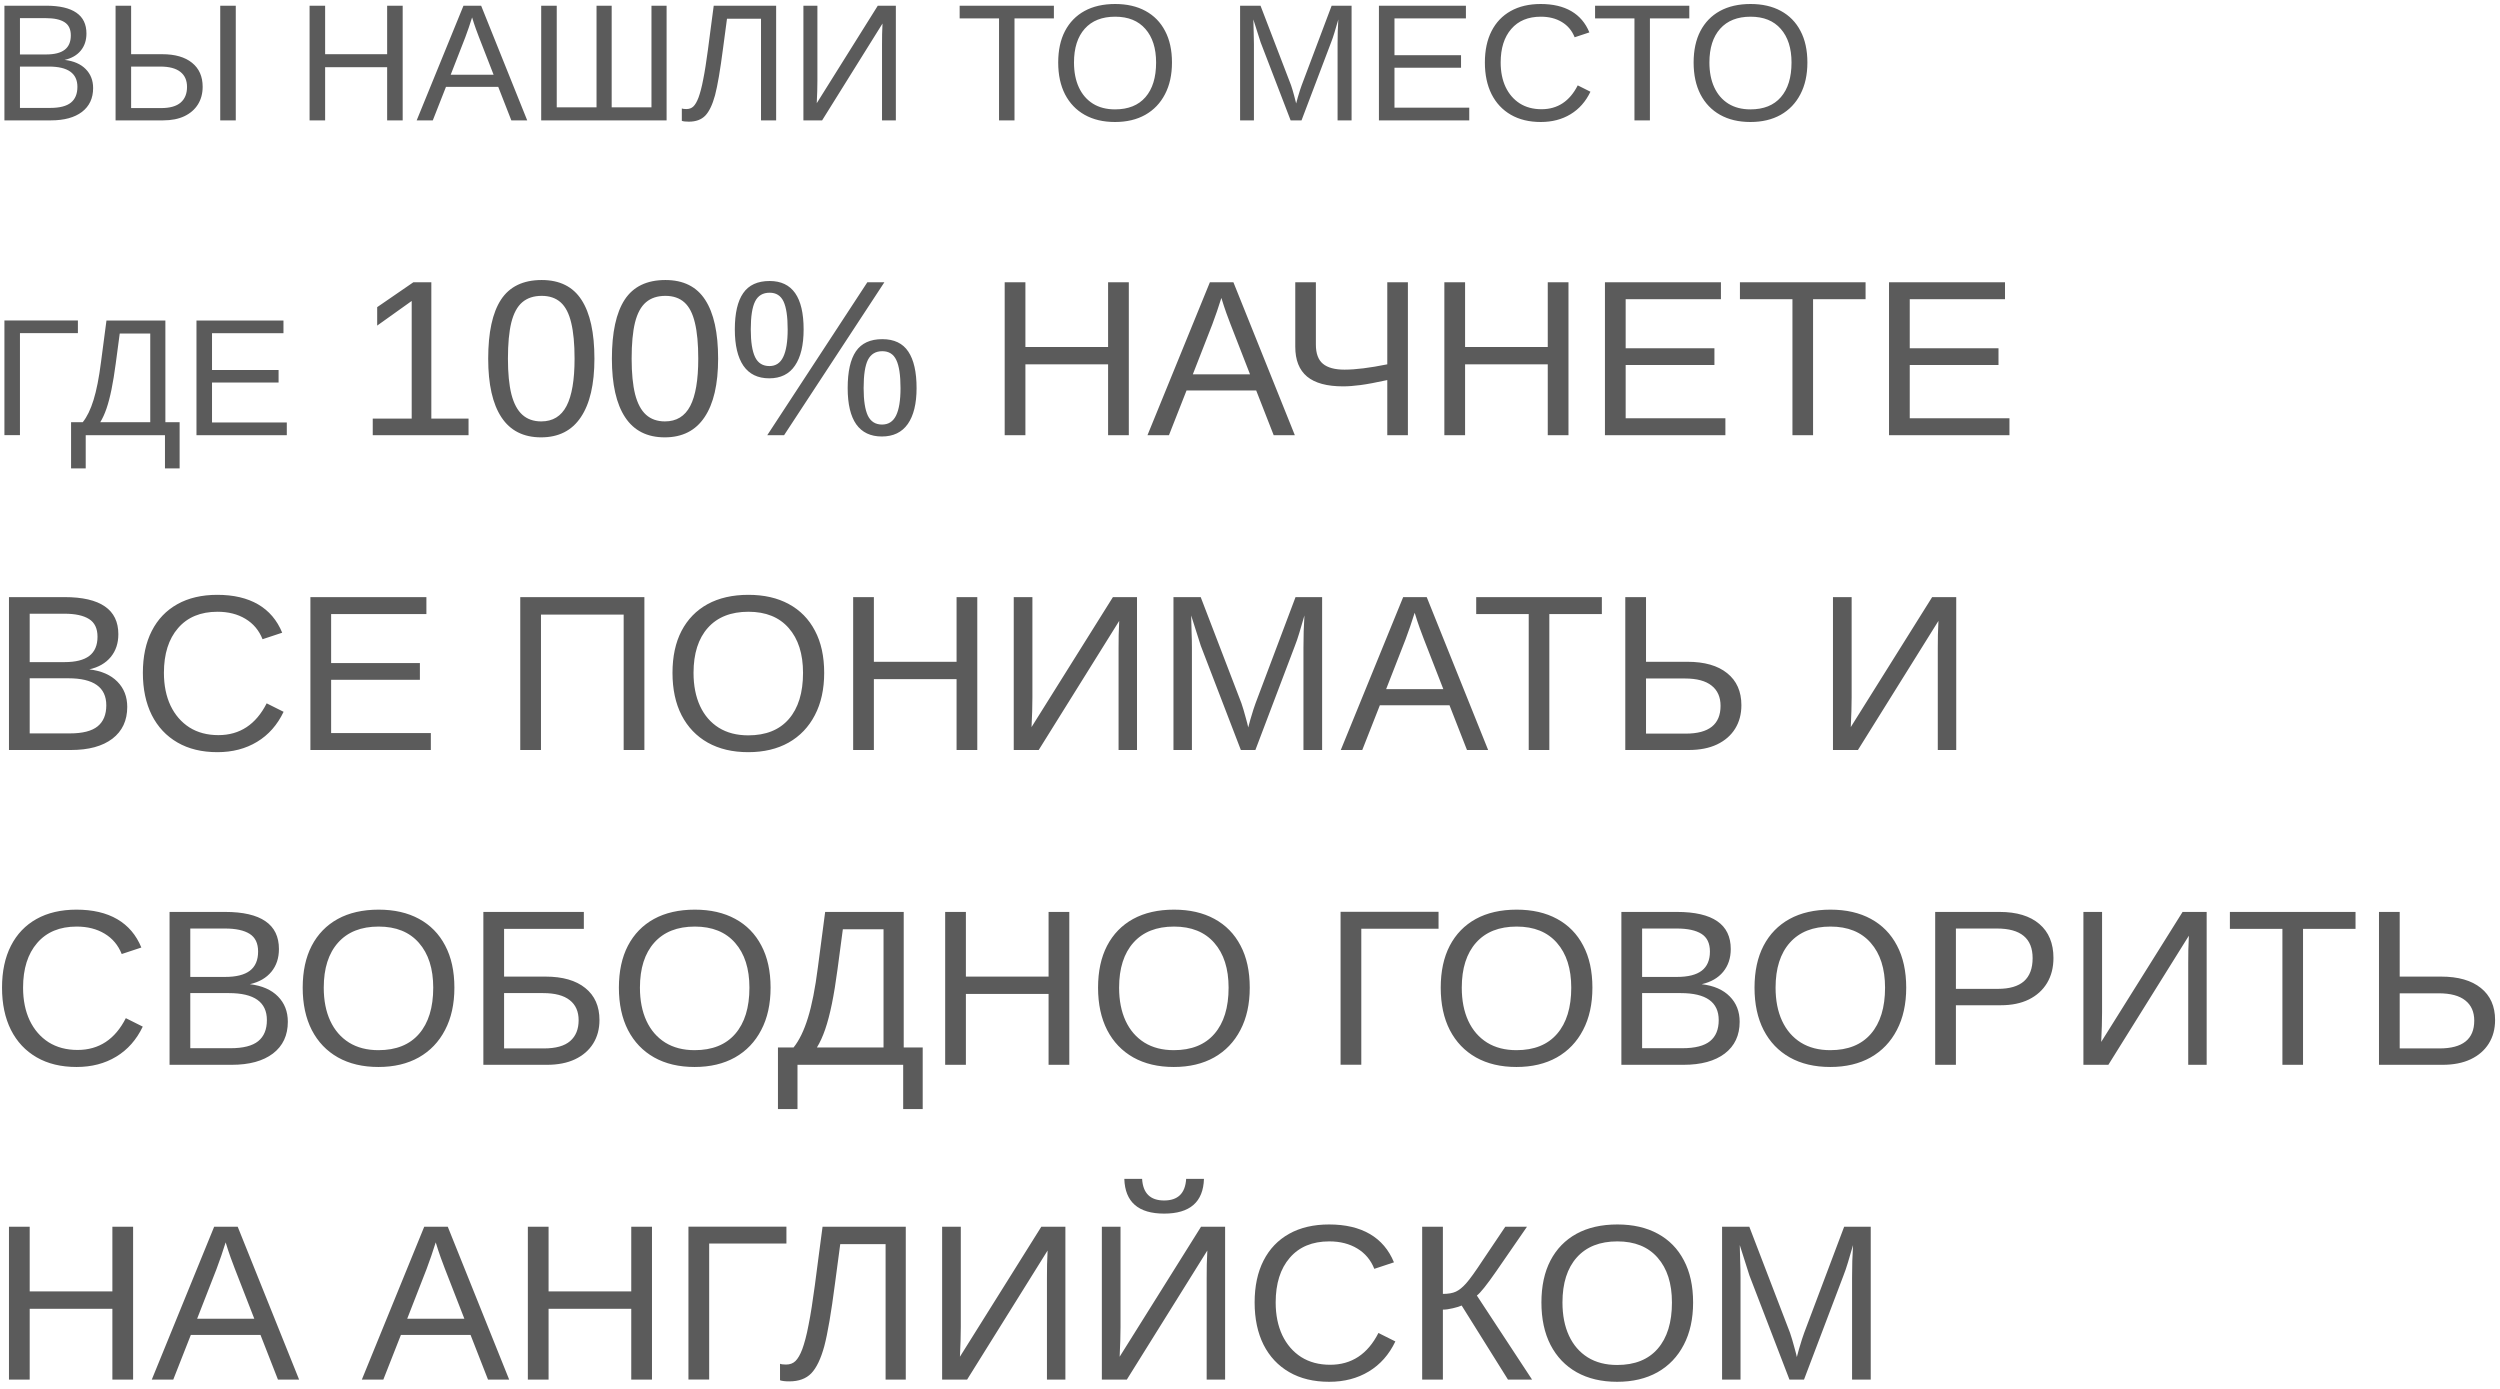 <?xml version="1.0" encoding="UTF-8"?> <svg xmlns="http://www.w3.org/2000/svg" width="270" height="150" viewBox="0 0 270 150" fill="none"> <path d="M10.057 9.511C10.057 10.612 9.655 11.471 8.853 12.086C8.05 12.695 6.934 13 5.504 13H0.477V0.616H4.977C6.43 0.616 7.52 0.868 8.246 1.372C8.973 1.87 9.336 2.62 9.336 3.622C9.336 4.354 9.131 4.97 8.721 5.468C8.311 5.966 7.73 6.3 6.98 6.47C7.965 6.587 8.724 6.918 9.257 7.463C9.79 8.002 10.057 8.685 10.057 9.511ZM7.648 3.824C7.648 3.156 7.42 2.679 6.963 2.392C6.506 2.104 5.844 1.961 4.977 1.961H2.155V5.881H4.977C5.873 5.881 6.541 5.714 6.98 5.38C7.426 5.04 7.648 4.521 7.648 3.824ZM8.36 9.379C8.36 7.92 7.335 7.19 5.284 7.19H2.155V11.655H5.416C6.441 11.655 7.188 11.465 7.657 11.084C8.126 10.703 8.36 10.135 8.36 9.379ZM21.887 9.37C21.887 10.097 21.717 10.732 21.377 11.277C21.037 11.822 20.548 12.247 19.909 12.552C19.276 12.851 18.515 13 17.624 13H12.482V0.616H14.161V5.854H17.519C18.901 5.854 19.974 6.162 20.735 6.777C21.503 7.393 21.887 8.257 21.887 9.37ZM25.464 0.616V13H23.785V0.616H25.464ZM20.199 9.388C20.199 8.679 19.959 8.137 19.479 7.762C18.998 7.381 18.277 7.19 17.316 7.19H14.161V11.673H17.387C18.348 11.673 19.057 11.474 19.514 11.075C19.971 10.677 20.199 10.114 20.199 9.388ZM35.114 7.261V13H33.435V0.616H35.114V5.854H41.812V0.616H43.49V13H41.812V7.261H35.114ZM48.166 9.379L46.742 13H45.002L50.056 0.616H51.963L56.938 13H55.224L53.809 9.379H48.166ZM50.987 1.882C50.888 2.21 50.768 2.576 50.627 2.98C50.492 3.379 50.366 3.73 50.249 4.035L48.676 8.069H53.308L51.717 3.982C51.635 3.777 51.526 3.487 51.392 3.112C51.257 2.737 51.122 2.327 50.987 1.882ZM71.993 0.616V13H58.449V0.616H60.128V11.594H64.426V0.616H66.061V11.594H70.358V0.616H71.993ZM77.223 10.293C76.941 11.318 76.59 12.051 76.168 12.49C75.746 12.924 75.154 13.141 74.393 13.141C74.047 13.141 73.795 13.111 73.637 13.053V11.717C73.742 11.758 73.906 11.778 74.129 11.778C74.439 11.778 74.691 11.685 74.885 11.497C75.084 11.304 75.269 10.984 75.439 10.539C75.52 10.316 75.606 10.041 75.693 9.713C75.781 9.385 75.866 9.004 75.948 8.57C76.036 8.137 76.121 7.656 76.203 7.129C76.285 6.596 76.37 6.007 76.458 5.362C76.546 4.712 76.64 3.994 76.739 3.209C76.845 2.424 76.959 1.56 77.082 0.616H83.823V13H82.189V2.022H78.515L78.084 5.257C77.785 7.565 77.498 9.244 77.223 10.293ZM95.311 2.541L88.789 13H86.768V0.616H88.279V8.737C88.279 9.071 88.273 9.44 88.262 9.845C88.25 10.243 88.232 10.677 88.209 11.146L94.801 0.616H96.752V13H95.258V4.773C95.258 4.416 95.261 4.053 95.267 3.684C95.278 3.309 95.293 2.928 95.311 2.541ZM109.566 1.987V13H107.896V1.987H103.643V0.616H113.82V1.987H109.566ZM126.573 6.751C126.573 8.075 126.321 9.218 125.817 10.179C125.319 11.14 124.61 11.881 123.69 12.402C122.771 12.918 121.681 13.176 120.421 13.176C119.155 13.176 118.062 12.918 117.143 12.402C116.229 11.887 115.522 11.148 115.024 10.188C114.532 9.227 114.286 8.081 114.286 6.751C114.286 5.427 114.529 4.296 115.016 3.358C115.508 2.415 116.211 1.691 117.125 1.188C118.045 0.684 119.149 0.432 120.438 0.432C121.704 0.432 122.794 0.681 123.708 1.179C124.628 1.677 125.334 2.397 125.826 3.341C126.324 4.278 126.573 5.415 126.573 6.751ZM124.859 6.751C124.859 5.21 124.473 4 123.699 3.121C122.932 2.242 121.845 1.803 120.438 1.803C119.021 1.803 117.925 2.236 117.151 3.104C116.378 3.971 115.991 5.187 115.991 6.751C115.991 7.782 116.167 8.679 116.519 9.44C116.87 10.196 117.377 10.782 118.039 11.198C118.701 11.608 119.495 11.813 120.421 11.813C121.851 11.813 122.946 11.374 123.708 10.495C124.476 9.61 124.859 8.362 124.859 6.751ZM135.424 4.738V13H133.93V0.616H136.136L139.432 9.203C139.549 9.549 139.66 9.921 139.766 10.319C139.877 10.712 139.95 10.996 139.985 11.172C140.021 11.014 140.079 10.797 140.161 10.521C140.243 10.24 140.325 9.971 140.407 9.713C140.489 9.455 140.548 9.285 140.583 9.203L143.817 0.616H145.971V13H144.459V4.738C144.459 4.281 144.465 3.833 144.477 3.394C144.494 2.954 144.515 2.523 144.538 2.102C144.392 2.623 144.254 3.092 144.125 3.508C144.002 3.918 143.882 4.27 143.765 4.562L140.565 13H139.388L136.145 4.562L135.362 2.102C135.374 2.541 135.386 2.98 135.397 3.42C135.415 3.859 135.424 4.299 135.424 4.738ZM158.68 11.629V13H148.924V0.616H158.319V1.987H150.603V5.96H157.792V7.313H150.603V11.629H158.68ZM166.484 11.796C168.219 11.796 169.522 10.938 170.396 9.221L171.767 9.906C171.257 10.973 170.539 11.784 169.613 12.341C168.693 12.898 167.624 13.176 166.405 13.176C165.151 13.176 164.073 12.915 163.171 12.394C162.269 11.872 161.574 11.131 161.088 10.17C160.607 9.203 160.367 8.063 160.367 6.751C160.367 5.433 160.607 4.302 161.088 3.358C161.568 2.415 162.26 1.691 163.162 1.188C164.064 0.684 165.143 0.432 166.396 0.432C167.715 0.432 168.816 0.689 169.701 1.205C170.586 1.721 171.236 2.485 171.652 3.499L170.062 4.026C169.774 3.306 169.312 2.755 168.673 2.374C168.04 1.993 167.287 1.803 166.414 1.803C165.043 1.803 163.977 2.245 163.215 3.13C162.453 4.009 162.072 5.216 162.072 6.751C162.072 7.759 162.251 8.644 162.608 9.405C162.972 10.161 163.481 10.75 164.138 11.172C164.8 11.588 165.582 11.796 166.484 11.796ZM178.191 1.987V13H176.521V1.987H172.268V0.616H182.445V1.987H178.191ZM195.198 6.751C195.198 8.075 194.946 9.218 194.442 10.179C193.944 11.14 193.235 11.881 192.315 12.402C191.396 12.918 190.306 13.176 189.046 13.176C187.78 13.176 186.688 12.918 185.768 12.402C184.854 11.887 184.147 11.148 183.649 10.188C183.157 9.227 182.911 8.081 182.911 6.751C182.911 5.427 183.154 4.296 183.641 3.358C184.133 2.415 184.836 1.691 185.75 1.188C186.67 0.684 187.774 0.432 189.063 0.432C190.329 0.432 191.419 0.681 192.333 1.179C193.253 1.677 193.959 2.397 194.451 3.341C194.949 4.278 195.198 5.415 195.198 6.751ZM193.484 6.751C193.484 5.21 193.098 4 192.324 3.121C191.557 2.242 190.47 1.803 189.063 1.803C187.646 1.803 186.55 2.236 185.776 3.104C185.003 3.971 184.616 5.187 184.616 6.751C184.616 7.782 184.792 8.679 185.144 9.44C185.495 10.196 186.002 10.782 186.664 11.198C187.326 11.608 188.12 11.813 189.046 11.813C190.476 11.813 191.571 11.374 192.333 10.495C193.101 9.61 193.484 8.362 193.484 6.751ZM2.155 35.978V46.991H0.477V34.607H8.413V35.978H2.155ZM9.257 47V50.586H7.675V45.594H8.94C9.397 45.025 9.784 44.228 10.101 43.203C10.423 42.172 10.692 40.804 10.909 39.099L11.498 34.616H17.861V45.594H19.399V50.586H17.817V47H9.257ZM10.83 45.594H16.227V36.023H12.931L12.5 39.257C12.359 40.323 12.207 41.258 12.043 42.06C11.879 42.863 11.697 43.555 11.498 44.135C11.299 44.709 11.076 45.195 10.83 45.594ZM30.975 45.629V47H21.219V34.616H30.614V35.987H22.898V39.96H30.087V41.313H22.898V45.629H30.975ZM50.603 45.207V47H40.256V45.207H44.463V32.504L40.736 35.164V33.172L44.639 30.488H46.584V45.207H50.603ZM64.197 38.738C64.197 41.496 63.709 43.602 62.732 45.055C61.764 46.508 60.33 47.234 58.432 47.234C56.533 47.234 55.107 46.512 54.154 45.066C53.201 43.621 52.725 41.512 52.725 38.738C52.725 35.902 53.185 33.777 54.107 32.363C55.037 30.949 56.502 30.242 58.502 30.242C60.447 30.242 61.881 30.957 62.803 32.387C63.732 33.816 64.197 35.934 64.197 38.738ZM62.053 38.738C62.053 37.145 61.932 35.852 61.69 34.859C61.455 33.859 61.076 33.125 60.553 32.656C60.029 32.188 59.346 31.953 58.502 31.953C57.643 31.953 56.943 32.184 56.404 32.645C55.865 33.105 55.471 33.836 55.221 34.836C54.978 35.828 54.857 37.129 54.857 38.738C54.857 40.301 54.982 41.582 55.232 42.582C55.49 43.582 55.885 44.32 56.416 44.797C56.947 45.273 57.627 45.512 58.455 45.512C59.697 45.512 60.607 44.957 61.185 43.848C61.764 42.738 62.053 41.035 62.053 38.738ZM77.557 38.738C77.557 41.496 77.068 43.602 76.092 45.055C75.123 46.508 73.689 47.234 71.791 47.234C69.893 47.234 68.467 46.512 67.514 45.066C66.561 43.621 66.084 41.512 66.084 38.738C66.084 35.902 66.545 33.777 67.467 32.363C68.397 30.949 69.861 30.242 71.861 30.242C73.807 30.242 75.24 30.957 76.162 32.387C77.092 33.816 77.557 35.934 77.557 38.738ZM75.412 38.738C75.412 37.145 75.291 35.852 75.049 34.859C74.814 33.859 74.436 33.125 73.912 32.656C73.389 32.188 72.705 31.953 71.861 31.953C71.002 31.953 70.303 32.184 69.764 32.645C69.225 33.105 68.83 33.836 68.58 34.836C68.338 35.828 68.217 37.129 68.217 38.738C68.217 40.301 68.342 41.582 68.592 42.582C68.85 43.582 69.244 44.32 69.775 44.797C70.307 45.273 70.986 45.512 71.814 45.512C73.057 45.512 73.967 44.957 74.545 43.848C75.123 42.738 75.412 41.035 75.412 38.738ZM83.123 30.348C85.568 30.348 86.791 32.09 86.791 35.574C86.791 37.27 86.478 38.574 85.853 39.488C85.236 40.402 84.311 40.859 83.076 40.859C81.842 40.859 80.912 40.406 80.287 39.5C79.67 38.594 79.361 37.285 79.361 35.574C79.361 33.832 79.662 32.527 80.264 31.66C80.865 30.785 81.818 30.348 83.123 30.348ZM95.51 30.488L84.682 47H82.865L93.67 30.488H95.51ZM85.068 35.574C85.068 34.199 84.92 33.195 84.623 32.562C84.326 31.93 83.826 31.613 83.123 31.613C82.389 31.613 81.865 31.926 81.553 32.551C81.24 33.168 81.084 34.176 81.084 35.574C81.084 36.926 81.24 37.926 81.553 38.574C81.865 39.215 82.381 39.535 83.1 39.535C83.779 39.535 84.275 39.207 84.588 38.551C84.908 37.895 85.068 36.902 85.068 35.574ZM98.99 41.914C98.99 43.594 98.674 44.887 98.041 45.793C97.408 46.691 96.475 47.141 95.24 47.141C94.022 47.141 93.1 46.703 92.475 45.828C91.857 44.945 91.549 43.641 91.549 41.914C91.549 40.133 91.846 38.809 92.439 37.941C93.041 37.066 93.99 36.629 95.287 36.629C96.568 36.629 97.506 37.078 98.1 37.977C98.693 38.867 98.99 40.18 98.99 41.914ZM97.256 41.914C97.256 40.516 97.103 39.504 96.799 38.879C96.502 38.246 95.998 37.93 95.287 37.93C94.576 37.93 94.061 38.238 93.74 38.855C93.428 39.473 93.272 40.492 93.272 41.914C93.272 43.25 93.424 44.242 93.728 44.891C94.041 45.531 94.553 45.852 95.264 45.852C95.951 45.852 96.455 45.527 96.775 44.879C97.096 44.223 97.256 43.234 97.256 41.914ZM110.744 39.348V47H108.506V30.488H110.744V37.473H119.674V30.488H121.912V47H119.674V39.348H110.744ZM128.146 42.172L126.248 47H123.928L130.666 30.488H133.209L139.842 47H137.557L135.67 42.172H128.146ZM131.908 32.176C131.775 32.613 131.615 33.102 131.428 33.641C131.248 34.172 131.08 34.641 130.924 35.047L128.826 40.426H135.002L132.881 34.977C132.771 34.703 132.627 34.316 132.447 33.816C132.268 33.316 132.088 32.77 131.908 32.176ZM149.826 47V41.047C148.615 41.312 147.654 41.492 146.943 41.586C146.232 41.68 145.6 41.727 145.045 41.727C143.311 41.727 142.018 41.375 141.166 40.672C140.314 39.961 139.889 38.887 139.889 37.449V30.488H142.115V37.215C142.115 38.176 142.369 38.867 142.877 39.289C143.385 39.711 144.162 39.922 145.209 39.922C146.396 39.922 147.936 39.73 149.826 39.348V30.488H152.053V47H149.826ZM158.229 39.348V47H155.99V30.488H158.229V37.473H167.158V30.488H169.396V47H167.158V39.348H158.229ZM186.342 45.172V47H173.334V30.488H185.861V32.316H175.572V37.613H185.158V39.418H175.572V45.172H186.342ZM195.811 32.316V47H193.584V32.316H187.912V30.488H201.482V32.316H195.811ZM217.021 45.172V47H204.014V30.488H216.541V32.316H206.252V37.613H215.838V39.418H206.252V45.172H217.021ZM13.742 76.348C13.742 77.816 13.207 78.961 12.137 79.781C11.066 80.594 9.578 81 7.672 81H0.969V64.488H6.969C8.906 64.488 10.359 64.824 11.328 65.496C12.297 66.16 12.781 67.16 12.781 68.496C12.781 69.473 12.508 70.293 11.961 70.957C11.414 71.621 10.641 72.066 9.641 72.293C10.953 72.449 11.965 72.891 12.676 73.617C13.387 74.336 13.742 75.246 13.742 76.348ZM10.531 68.766C10.531 67.875 10.227 67.238 9.617 66.856C9.008 66.473 8.125 66.281 6.969 66.281H3.207V71.508H6.969C8.164 71.508 9.055 71.285 9.641 70.84C10.234 70.387 10.531 69.695 10.531 68.766ZM11.48 76.172C11.48 74.227 10.113 73.254 7.379 73.254H3.207V79.207H7.555C8.922 79.207 9.918 78.953 10.543 78.445C11.168 77.938 11.48 77.18 11.48 76.172ZM23.586 79.394C25.898 79.394 27.637 78.25 28.801 75.961L30.629 76.875C29.949 78.297 28.992 79.379 27.758 80.121C26.531 80.863 25.105 81.234 23.48 81.234C21.809 81.234 20.371 80.887 19.168 80.191C17.965 79.496 17.039 78.508 16.391 77.227C15.75 75.938 15.43 74.418 15.43 72.668C15.43 70.91 15.75 69.402 16.391 68.144C17.031 66.887 17.953 65.922 19.156 65.25C20.359 64.578 21.797 64.242 23.469 64.242C25.227 64.242 26.695 64.586 27.875 65.273C29.055 65.961 29.922 66.981 30.477 68.332L28.355 69.035C27.973 68.074 27.355 67.34 26.504 66.832C25.66 66.324 24.656 66.07 23.492 66.07C21.664 66.07 20.242 66.66 19.227 67.84C18.211 69.012 17.703 70.621 17.703 72.668C17.703 74.012 17.941 75.191 18.418 76.207C18.902 77.215 19.582 78 20.457 78.562C21.34 79.117 22.383 79.394 23.586 79.394ZM46.531 79.172V81H33.523V64.488H46.051V66.316H35.762V71.613H45.348V73.418H35.762V79.172H46.531ZM58.426 66.375V81H56.188V64.488H69.594V81H67.356V66.375H58.426ZM89.012 72.668C89.012 74.434 88.676 75.957 88.004 77.238C87.34 78.519 86.394 79.508 85.168 80.203C83.941 80.891 82.488 81.234 80.809 81.234C79.121 81.234 77.664 80.891 76.438 80.203C75.219 79.516 74.277 78.531 73.613 77.25C72.957 75.969 72.629 74.441 72.629 72.668C72.629 70.902 72.953 69.394 73.602 68.144C74.258 66.887 75.195 65.922 76.414 65.25C77.641 64.578 79.113 64.242 80.832 64.242C82.519 64.242 83.973 64.574 85.191 65.238C86.418 65.902 87.359 66.863 88.016 68.121C88.68 69.371 89.012 70.887 89.012 72.668ZM86.727 72.668C86.727 70.613 86.211 69 85.18 67.828C84.156 66.656 82.707 66.07 80.832 66.07C78.941 66.07 77.481 66.648 76.449 67.805C75.418 68.961 74.902 70.582 74.902 72.668C74.902 74.043 75.137 75.238 75.606 76.254C76.074 77.262 76.75 78.043 77.633 78.598C78.516 79.144 79.574 79.418 80.809 79.418C82.715 79.418 84.176 78.832 85.191 77.66C86.215 76.481 86.727 74.816 86.727 72.668ZM94.379 73.348V81H92.141V64.488H94.379V71.473H103.309V64.488H105.547V81H103.309V73.348H94.379ZM120.875 67.055L112.18 81H109.484V64.488H111.5V75.316C111.5 75.762 111.492 76.254 111.477 76.793C111.461 77.324 111.438 77.902 111.406 78.527L120.195 64.488H122.797V81H120.805V70.031C120.805 69.555 120.809 69.07 120.816 68.578C120.832 68.078 120.852 67.57 120.875 67.055ZM128.727 69.984V81H126.734V64.488H129.676L134.07 75.938C134.227 76.398 134.375 76.894 134.516 77.426C134.664 77.949 134.762 78.328 134.809 78.562C134.855 78.352 134.934 78.062 135.043 77.695C135.152 77.32 135.262 76.961 135.371 76.617C135.48 76.273 135.559 76.047 135.605 75.938L139.918 64.488H142.789V81H140.773V69.984C140.773 69.375 140.781 68.777 140.797 68.191C140.82 67.606 140.848 67.031 140.879 66.469C140.684 67.164 140.5 67.789 140.328 68.344C140.164 68.891 140.004 69.359 139.848 69.75L135.582 81H134.012L129.688 69.75L128.645 66.469C128.66 67.055 128.676 67.641 128.691 68.227C128.715 68.812 128.727 69.398 128.727 69.984ZM149.023 76.172L147.125 81H144.805L151.543 64.488H154.086L160.719 81H158.434L156.547 76.172H149.023ZM152.785 66.176C152.652 66.613 152.492 67.102 152.305 67.641C152.125 68.172 151.957 68.641 151.801 69.047L149.703 74.426H155.879L153.758 68.977C153.648 68.703 153.504 68.316 153.324 67.816C153.145 67.316 152.965 66.769 152.785 66.176ZM167.328 66.316V81H165.102V66.316H159.43V64.488H173V66.316H167.328ZM188.07 76.16C188.07 77.129 187.844 77.977 187.391 78.703C186.938 79.43 186.285 79.996 185.434 80.402C184.59 80.801 183.574 81 182.387 81H175.531V64.488H177.77V71.473H182.246C184.09 71.473 185.52 71.883 186.535 72.703C187.559 73.523 188.07 74.676 188.07 76.16ZM185.82 76.231C185.82 75.285 185.5 74.559 184.859 74.051C184.219 73.535 183.258 73.277 181.977 73.277H177.77V79.231H182.07C184.57 79.231 185.82 78.231 185.82 76.231ZM209.352 67.055L200.656 81H197.961V64.488H199.977V75.316C199.977 75.762 199.969 76.254 199.953 76.793C199.938 77.324 199.914 77.902 199.883 78.527L208.672 64.488H211.273V81H209.281V70.031C209.281 69.555 209.285 69.07 209.293 68.578C209.309 68.078 209.328 67.57 209.352 67.055ZM8.375 113.395C10.688 113.395 12.426 112.25 13.59 109.961L15.418 110.875C14.738 112.297 13.781 113.379 12.547 114.121C11.32 114.863 9.895 115.234 8.27 115.234C6.598 115.234 5.16 114.887 3.957 114.191C2.754 113.496 1.828 112.508 1.18 111.227C0.539 109.938 0.219 108.418 0.219 106.668C0.219 104.91 0.539 103.402 1.18 102.145C1.82 100.887 2.742 99.922 3.945 99.25C5.148 98.578 6.586 98.242 8.258 98.242C10.016 98.242 11.484 98.586 12.664 99.273C13.844 99.961 14.711 100.98 15.266 102.332L13.145 103.035C12.762 102.074 12.145 101.34 11.293 100.832C10.449 100.324 9.445 100.07 8.281 100.07C6.453 100.07 5.031 100.66 4.016 101.84C3 103.012 2.492 104.621 2.492 106.668C2.492 108.012 2.73 109.191 3.207 110.207C3.691 111.215 4.371 112 5.246 112.562C6.129 113.117 7.172 113.395 8.375 113.395ZM31.086 110.348C31.086 111.816 30.551 112.961 29.48 113.781C28.41 114.594 26.922 115 25.016 115H18.312V98.488H24.312C26.25 98.488 27.703 98.824 28.672 99.496C29.641 100.16 30.125 101.16 30.125 102.496C30.125 103.473 29.852 104.293 29.305 104.957C28.758 105.621 27.984 106.066 26.984 106.293C28.297 106.449 29.309 106.891 30.02 107.617C30.73 108.336 31.086 109.246 31.086 110.348ZM27.875 102.766C27.875 101.875 27.57 101.238 26.961 100.855C26.352 100.473 25.469 100.281 24.312 100.281H20.551V105.508H24.312C25.508 105.508 26.398 105.285 26.984 104.84C27.578 104.387 27.875 103.695 27.875 102.766ZM28.824 110.172C28.824 108.227 27.457 107.254 24.723 107.254H20.551V113.207H24.898C26.266 113.207 27.262 112.953 27.887 112.445C28.512 111.938 28.824 111.18 28.824 110.172ZM49.074 106.668C49.074 108.434 48.738 109.957 48.066 111.238C47.402 112.52 46.457 113.508 45.23 114.203C44.004 114.891 42.551 115.234 40.871 115.234C39.184 115.234 37.727 114.891 36.5 114.203C35.281 113.516 34.34 112.531 33.676 111.25C33.02 109.969 32.691 108.441 32.691 106.668C32.691 104.902 33.016 103.395 33.664 102.145C34.32 100.887 35.258 99.922 36.477 99.25C37.703 98.578 39.176 98.242 40.895 98.242C42.582 98.242 44.035 98.574 45.254 99.238C46.48 99.902 47.422 100.863 48.078 102.121C48.742 103.371 49.074 104.887 49.074 106.668ZM46.789 106.668C46.789 104.613 46.273 103 45.242 101.828C44.219 100.656 42.77 100.07 40.895 100.07C39.004 100.07 37.543 100.648 36.512 101.805C35.48 102.961 34.965 104.582 34.965 106.668C34.965 108.043 35.199 109.238 35.668 110.254C36.137 111.262 36.812 112.043 37.695 112.598C38.578 113.145 39.637 113.418 40.871 113.418C42.777 113.418 44.238 112.832 45.254 111.66C46.277 110.48 46.789 108.816 46.789 106.668ZM64.742 110.16C64.742 111.129 64.516 111.977 64.062 112.703C63.609 113.43 62.957 113.996 62.105 114.402C61.262 114.801 60.246 115 59.059 115H52.203V98.488H63.055V100.316H54.441V105.473H58.918C60.762 105.473 62.191 105.883 63.207 106.703C64.231 107.523 64.742 108.676 64.742 110.16ZM62.492 110.184C62.492 109.238 62.172 108.516 61.531 108.016C60.891 107.508 59.93 107.254 58.648 107.254H54.441V113.23H58.742C60.023 113.23 60.969 112.965 61.578 112.434C62.188 111.902 62.492 111.152 62.492 110.184ZM83.223 106.668C83.223 108.434 82.887 109.957 82.215 111.238C81.551 112.52 80.606 113.508 79.379 114.203C78.152 114.891 76.699 115.234 75.019 115.234C73.332 115.234 71.875 114.891 70.648 114.203C69.43 113.516 68.488 112.531 67.824 111.25C67.168 109.969 66.84 108.441 66.84 106.668C66.84 104.902 67.164 103.395 67.812 102.145C68.469 100.887 69.406 99.922 70.625 99.25C71.852 98.578 73.324 98.242 75.043 98.242C76.731 98.242 78.184 98.574 79.402 99.238C80.629 99.902 81.57 100.863 82.227 102.121C82.891 103.371 83.223 104.887 83.223 106.668ZM80.938 106.668C80.938 104.613 80.422 103 79.391 101.828C78.367 100.656 76.918 100.07 75.043 100.07C73.152 100.07 71.691 100.648 70.66 101.805C69.629 102.961 69.113 104.582 69.113 106.668C69.113 108.043 69.348 109.238 69.816 110.254C70.285 111.262 70.961 112.043 71.844 112.598C72.727 113.145 73.785 113.418 75.019 113.418C76.926 113.418 78.387 112.832 79.402 111.66C80.426 110.48 80.938 108.816 80.938 106.668ZM86.129 115V119.781H84.019V113.125H85.707C86.316 112.367 86.832 111.305 87.254 109.938C87.684 108.562 88.043 106.738 88.332 104.465L89.117 98.488H97.602V113.125H99.652V119.781H97.543V115H86.129ZM88.227 113.125H95.422V100.363H91.027L90.453 104.676C90.266 106.098 90.062 107.344 89.844 108.414C89.625 109.484 89.383 110.406 89.117 111.18C88.852 111.945 88.555 112.594 88.227 113.125ZM104.316 107.348V115H102.078V98.488H104.316V105.473H113.246V98.488H115.484V115H113.246V107.348H104.316ZM134.973 106.668C134.973 108.434 134.637 109.957 133.965 111.238C133.301 112.52 132.355 113.508 131.129 114.203C129.902 114.891 128.449 115.234 126.77 115.234C125.082 115.234 123.625 114.891 122.398 114.203C121.18 113.516 120.238 112.531 119.574 111.25C118.918 109.969 118.59 108.441 118.59 106.668C118.59 104.902 118.914 103.395 119.562 102.145C120.219 100.887 121.156 99.922 122.375 99.25C123.602 98.578 125.074 98.242 126.793 98.242C128.48 98.242 129.934 98.574 131.152 99.238C132.379 99.902 133.32 100.863 133.977 102.121C134.641 103.371 134.973 104.887 134.973 106.668ZM132.688 106.668C132.688 104.613 132.172 103 131.141 101.828C130.117 100.656 128.668 100.07 126.793 100.07C124.902 100.07 123.441 100.648 122.41 101.805C121.379 102.961 120.863 104.582 120.863 106.668C120.863 108.043 121.098 109.238 121.566 110.254C122.035 111.262 122.711 112.043 123.594 112.598C124.477 113.145 125.535 113.418 126.77 113.418C128.676 113.418 130.137 112.832 131.152 111.66C132.176 110.48 132.688 108.816 132.688 106.668ZM147.02 100.305V114.988H144.781V98.477H155.363V100.305H147.02ZM171.98 106.668C171.98 108.434 171.645 109.957 170.973 111.238C170.309 112.52 169.363 113.508 168.137 114.203C166.91 114.891 165.457 115.234 163.777 115.234C162.09 115.234 160.633 114.891 159.406 114.203C158.188 113.516 157.246 112.531 156.582 111.25C155.926 109.969 155.598 108.441 155.598 106.668C155.598 104.902 155.922 103.395 156.57 102.145C157.227 100.887 158.164 99.922 159.383 99.25C160.609 98.578 162.082 98.242 163.801 98.242C165.488 98.242 166.941 98.574 168.16 99.238C169.387 99.902 170.328 100.863 170.984 102.121C171.648 103.371 171.98 104.887 171.98 106.668ZM169.695 106.668C169.695 104.613 169.18 103 168.148 101.828C167.125 100.656 165.676 100.07 163.801 100.07C161.91 100.07 160.449 100.648 159.418 101.805C158.387 102.961 157.871 104.582 157.871 106.668C157.871 108.043 158.105 109.238 158.574 110.254C159.043 111.262 159.719 112.043 160.602 112.598C161.484 113.145 162.543 113.418 163.777 113.418C165.684 113.418 167.145 112.832 168.16 111.66C169.184 110.48 169.695 108.816 169.695 106.668ZM187.883 110.348C187.883 111.816 187.348 112.961 186.277 113.781C185.207 114.594 183.719 115 181.812 115H175.109V98.488H181.109C183.047 98.488 184.5 98.824 185.469 99.496C186.438 100.16 186.922 101.16 186.922 102.496C186.922 103.473 186.648 104.293 186.102 104.957C185.555 105.621 184.781 106.066 183.781 106.293C185.094 106.449 186.105 106.891 186.816 107.617C187.527 108.336 187.883 109.246 187.883 110.348ZM184.672 102.766C184.672 101.875 184.367 101.238 183.758 100.855C183.148 100.473 182.266 100.281 181.109 100.281H177.348V105.508H181.109C182.305 105.508 183.195 105.285 183.781 104.84C184.375 104.387 184.672 103.695 184.672 102.766ZM185.621 110.172C185.621 108.227 184.254 107.254 181.52 107.254H177.348V113.207H181.695C183.062 113.207 184.059 112.953 184.684 112.445C185.309 111.938 185.621 111.18 185.621 110.172ZM205.871 106.668C205.871 108.434 205.535 109.957 204.863 111.238C204.199 112.52 203.254 113.508 202.027 114.203C200.801 114.891 199.348 115.234 197.668 115.234C195.98 115.234 194.523 114.891 193.297 114.203C192.078 113.516 191.137 112.531 190.473 111.25C189.816 109.969 189.488 108.441 189.488 106.668C189.488 104.902 189.812 103.395 190.461 102.145C191.117 100.887 192.055 99.922 193.273 99.25C194.5 98.578 195.973 98.242 197.691 98.242C199.379 98.242 200.832 98.574 202.051 99.238C203.277 99.902 204.219 100.863 204.875 102.121C205.539 103.371 205.871 104.887 205.871 106.668ZM203.586 106.668C203.586 104.613 203.07 103 202.039 101.828C201.016 100.656 199.566 100.07 197.691 100.07C195.801 100.07 194.34 100.648 193.309 101.805C192.277 102.961 191.762 104.582 191.762 106.668C191.762 108.043 191.996 109.238 192.465 110.254C192.934 111.262 193.609 112.043 194.492 112.598C195.375 113.145 196.434 113.418 197.668 113.418C199.574 113.418 201.035 112.832 202.051 111.66C203.074 110.48 203.586 108.816 203.586 106.668ZM221.773 103.457C221.773 104.496 221.543 105.398 221.082 106.164C220.621 106.93 219.965 107.523 219.113 107.945C218.27 108.359 217.262 108.566 216.09 108.566H211.238V115H209V98.488H215.949C217.801 98.488 219.234 98.922 220.25 99.789C221.266 100.656 221.773 101.879 221.773 103.457ZM219.523 103.48C219.523 101.348 218.242 100.281 215.68 100.281H211.238V106.797H215.773C217.023 106.797 217.961 106.523 218.586 105.977C219.211 105.422 219.523 104.59 219.523 103.48ZM236.398 101.055L227.703 115H225.008V98.488H227.023V109.316C227.023 109.762 227.016 110.254 227 110.793C226.984 111.324 226.961 111.902 226.93 112.527L235.719 98.488H238.32V115H236.328V104.031C236.328 103.555 236.332 103.07 236.34 102.578C236.355 102.078 236.375 101.57 236.398 101.055ZM248.727 100.316V115H246.5V100.316H240.828V98.488H254.398V100.316H248.727ZM269.469 110.16C269.469 111.129 269.242 111.977 268.789 112.703C268.336 113.43 267.684 113.996 266.832 114.402C265.988 114.801 264.973 115 263.785 115H256.93V98.488H259.168V105.473H263.645C265.488 105.473 266.918 105.883 267.934 106.703C268.957 107.523 269.469 108.676 269.469 110.16ZM267.219 110.23C267.219 109.285 266.898 108.559 266.258 108.051C265.617 107.535 264.656 107.277 263.375 107.277H259.168V113.23H263.469C265.969 113.23 267.219 112.23 267.219 110.23ZM3.207 141.348V149H0.969V132.488H3.207V139.473H12.137V132.488H14.375V149H12.137V141.348H3.207ZM20.609 144.172L18.711 149H16.391L23.129 132.488H25.672L32.305 149H30.02L28.133 144.172H20.609ZM24.371 134.176C24.238 134.613 24.078 135.102 23.891 135.641C23.711 136.172 23.543 136.641 23.387 137.047L21.289 142.426H27.465L25.344 136.977C25.234 136.703 25.09 136.316 24.91 135.816C24.73 135.316 24.551 134.77 24.371 134.176ZM43.297 144.172L41.398 149H39.078L45.816 132.488H48.359L54.992 149H52.707L50.82 144.172H43.297ZM47.059 134.176C46.926 134.613 46.766 135.102 46.578 135.641C46.398 136.172 46.23 136.641 46.074 137.047L43.977 142.426H50.152L48.031 136.977C47.922 136.703 47.777 136.316 47.598 135.816C47.418 135.316 47.238 134.77 47.059 134.176ZM59.246 141.348V149H57.008V132.488H59.246V139.473H68.176V132.488H70.414V149H68.176V141.348H59.246ZM76.59 134.305V148.988H74.352V132.477H84.934V134.305H76.59ZM89.023 145.391C88.648 146.758 88.18 147.734 87.617 148.32C87.055 148.898 86.266 149.188 85.25 149.188C84.789 149.188 84.453 149.148 84.242 149.07V147.289C84.383 147.344 84.602 147.371 84.898 147.371C85.312 147.371 85.648 147.246 85.906 146.996C86.172 146.738 86.418 146.312 86.644 145.719C86.754 145.422 86.867 145.055 86.984 144.617C87.102 144.18 87.215 143.672 87.324 143.094C87.441 142.516 87.555 141.875 87.664 141.172C87.773 140.461 87.887 139.676 88.004 138.816C88.121 137.949 88.246 136.992 88.379 135.945C88.519 134.898 88.672 133.746 88.836 132.488H97.824V149H95.644V134.363H90.746L90.172 138.676C89.773 141.754 89.391 143.992 89.023 145.391ZM113.141 135.055L104.445 149H101.75V132.488H103.766V143.316C103.766 143.762 103.758 144.254 103.742 144.793C103.727 145.324 103.703 145.902 103.672 146.527L112.461 132.488H115.062V149H113.07V138.031C113.07 137.555 113.074 137.07 113.082 136.578C113.098 136.078 113.117 135.57 113.141 135.055ZM130.391 135.055L121.695 149H119V132.488H121.016V143.316C121.016 143.762 121.008 144.254 120.992 144.793C120.977 145.324 120.953 145.902 120.922 146.527L129.711 132.488H132.312V149H130.32V138.031C130.32 137.555 130.324 137.07 130.332 136.578C130.348 136.078 130.367 135.57 130.391 135.055ZM125.727 131.07C124.336 131.07 123.281 130.758 122.562 130.133C121.844 129.508 121.465 128.57 121.426 127.32H123.348C123.441 128.875 124.234 129.652 125.727 129.652C127.219 129.652 128.012 128.875 128.105 127.32H130.027C129.988 128.57 129.609 129.508 128.891 130.133C128.172 130.758 127.117 131.07 125.727 131.07ZM143.656 147.395C145.969 147.395 147.707 146.25 148.871 143.961L150.699 144.875C150.02 146.297 149.062 147.379 147.828 148.121C146.602 148.863 145.176 149.234 143.551 149.234C141.879 149.234 140.441 148.887 139.238 148.191C138.035 147.496 137.109 146.508 136.461 145.227C135.82 143.938 135.5 142.418 135.5 140.668C135.5 138.91 135.82 137.402 136.461 136.145C137.102 134.887 138.023 133.922 139.227 133.25C140.43 132.578 141.867 132.242 143.539 132.242C145.297 132.242 146.766 132.586 147.945 133.273C149.125 133.961 149.992 134.98 150.547 136.332L148.426 137.035C148.043 136.074 147.426 135.34 146.574 134.832C145.73 134.324 144.727 134.07 143.562 134.07C141.734 134.07 140.312 134.66 139.297 135.84C138.281 137.012 137.773 138.621 137.773 140.668C137.773 142.012 138.012 143.191 138.488 144.207C138.973 145.215 139.652 146 140.527 146.562C141.41 147.117 142.453 147.395 143.656 147.395ZM155.832 141.441V149H153.594V132.488H155.832V139.742C156.418 139.742 156.887 139.66 157.238 139.496C157.59 139.332 157.957 139.035 158.34 138.605C158.738 138.16 159.348 137.312 160.168 136.062L162.57 132.488H164.914L161.598 137.293C160.574 138.77 159.875 139.645 159.5 139.918L165.465 149H162.863L157.859 140.996C157.664 141.09 157.352 141.188 156.922 141.289C156.5 141.391 156.137 141.441 155.832 141.441ZM182.855 140.668C182.855 142.434 182.52 143.957 181.848 145.238C181.184 146.52 180.238 147.508 179.012 148.203C177.785 148.891 176.332 149.234 174.652 149.234C172.965 149.234 171.508 148.891 170.281 148.203C169.062 147.516 168.121 146.531 167.457 145.25C166.801 143.969 166.473 142.441 166.473 140.668C166.473 138.902 166.797 137.395 167.445 136.145C168.102 134.887 169.039 133.922 170.258 133.25C171.484 132.578 172.957 132.242 174.676 132.242C176.363 132.242 177.816 132.574 179.035 133.238C180.262 133.902 181.203 134.863 181.859 136.121C182.523 137.371 182.855 138.887 182.855 140.668ZM180.57 140.668C180.57 138.613 180.055 137 179.023 135.828C178 134.656 176.551 134.07 174.676 134.07C172.785 134.07 171.324 134.648 170.293 135.805C169.262 136.961 168.746 138.582 168.746 140.668C168.746 142.043 168.98 143.238 169.449 144.254C169.918 145.262 170.594 146.043 171.477 146.598C172.359 147.145 173.418 147.418 174.652 147.418C176.559 147.418 178.02 146.832 179.035 145.66C180.059 144.48 180.57 142.816 180.57 140.668ZM187.977 137.984V149H185.984V132.488H188.926L193.32 143.938C193.477 144.398 193.625 144.895 193.766 145.426C193.914 145.949 194.012 146.328 194.059 146.562C194.105 146.352 194.184 146.062 194.293 145.695C194.402 145.32 194.512 144.961 194.621 144.617C194.73 144.273 194.809 144.047 194.855 143.938L199.168 132.488H202.039V149H200.023V137.984C200.023 137.375 200.031 136.777 200.047 136.191C200.07 135.605 200.098 135.031 200.129 134.469C199.934 135.164 199.75 135.789 199.578 136.344C199.414 136.891 199.254 137.359 199.098 137.75L194.832 149H193.262L188.938 137.75L187.895 134.469C187.91 135.055 187.926 135.641 187.941 136.227C187.965 136.812 187.977 137.398 187.977 137.984Z" fill="#5B5B5B"></path> </svg> 